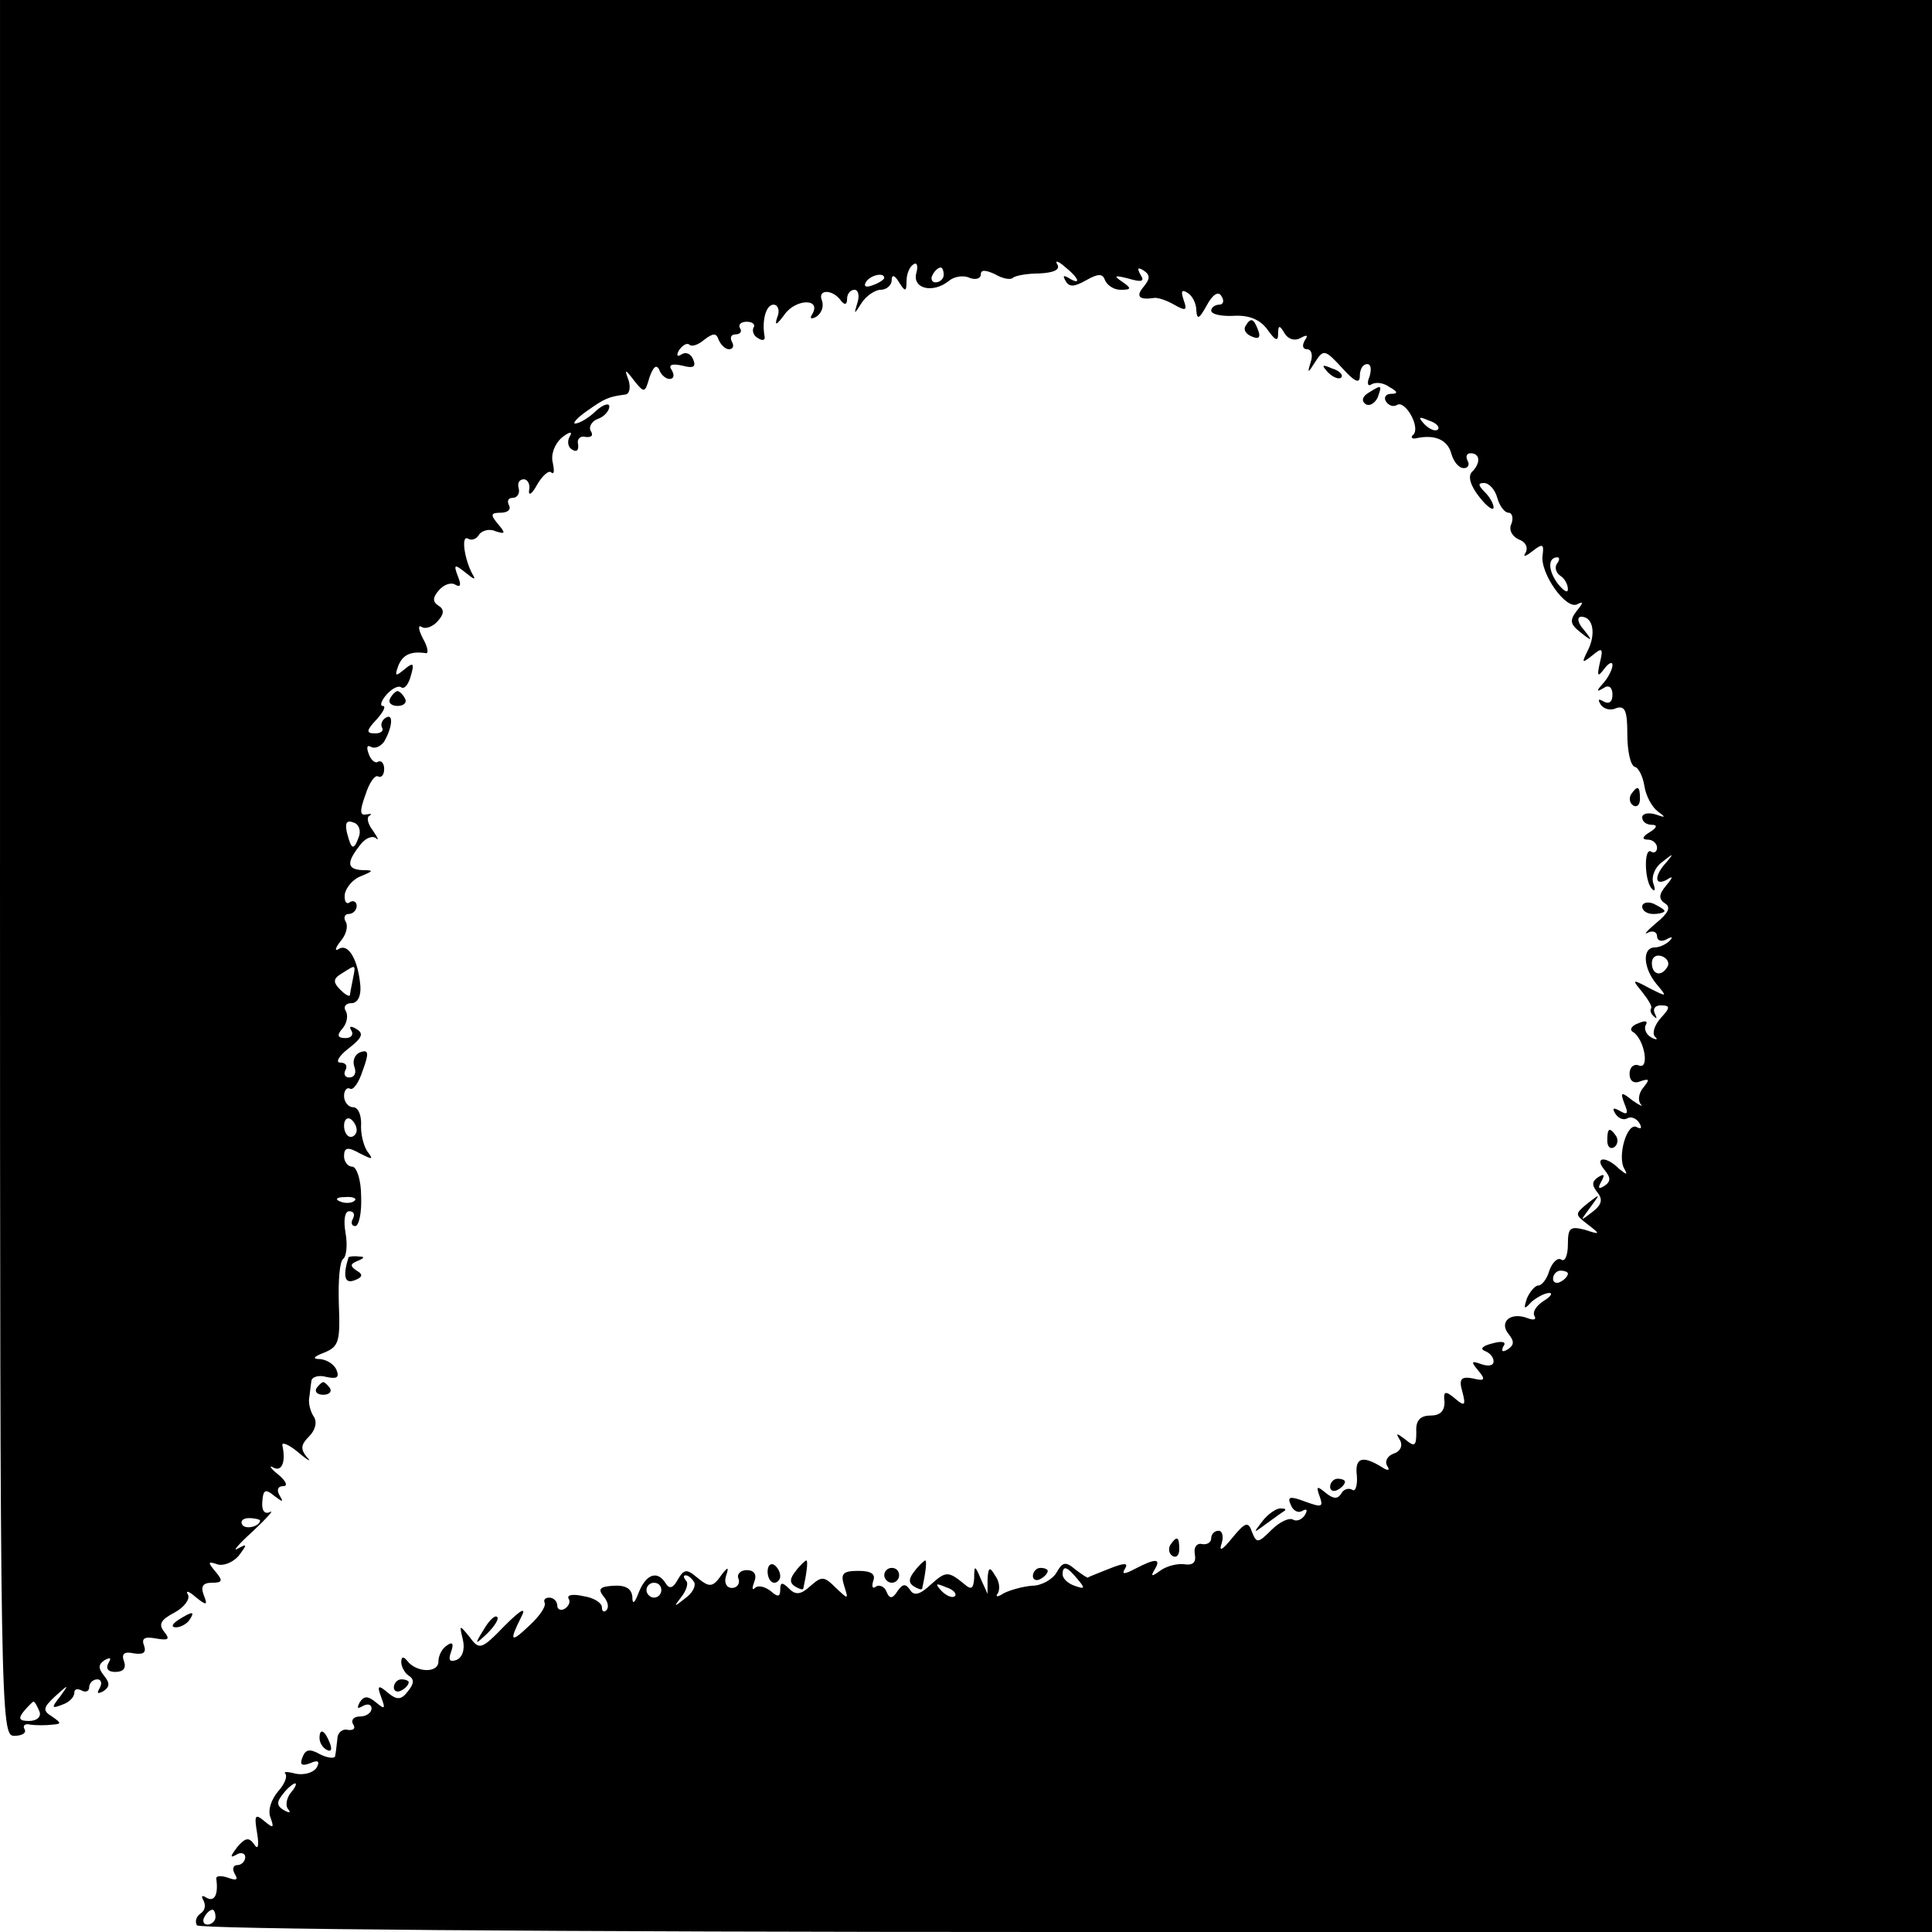<?xml version="1.0" standalone="no"?>
<!DOCTYPE svg PUBLIC "-//W3C//DTD SVG 20010904//EN"
 "http://www.w3.org/TR/2001/REC-SVG-20010904/DTD/svg10.dtd">
<svg version="1.0" xmlns="http://www.w3.org/2000/svg"
 width="260pt" height="260pt" viewBox="0 0 260 260"
 preserveAspectRatio="xMidYMid meet">
<g transform="translate(0,260) scale(0.1,-0.1)"
fill="#000000" stroke="none">
<path d="M0 1432 c0 -1143 1 -1168 19 -1168 11 0 17 4 14 9 -3 5 1 8 8 6 8 -1
21 -1 29 0 13 1 13 2 0 11 -13 8 -12 12 4 27 19 17 19 17 7 0 -12 -15 -12 -17
3 -11 9 3 16 10 16 16 0 5 4 6 10 3 5 -3 10 -1 10 4 0 6 5 11 11 11 5 0 7 -5
3 -12 -4 -7 -3 -8 5 -4 9 6 9 11 1 21 -8 10 -8 15 1 21 8 4 9 3 5 -4 -4 -7 -1
-12 9 -12 11 0 15 5 12 14 -4 10 0 14 13 11 13 -2 17 1 14 10 -4 10 0 13 16
10 17 -3 19 -1 11 9 -8 10 -5 16 14 26 13 7 21 18 18 24 -4 6 1 5 10 -3 15
-12 17 -12 11 3 -4 11 -1 16 11 16 15 0 15 3 5 15 -11 13 -10 14 2 10 8 -3 21
2 29 11 12 16 12 17 -1 10 -8 -5 1 6 20 23 19 18 30 30 23 26 -7 -3 -11 2 -10
14 1 16 4 18 16 8 12 -9 13 -9 7 1 -4 7 -2 12 5 12 7 0 4 7 -7 16 -10 8 -13
13 -6 9 11 -6 17 7 12 30 -1 5 9 1 22 -10 13 -11 18 -13 11 -6 -9 11 -8 17 3
28 9 9 11 20 6 27 -4 6 -7 17 -6 24 1 6 2 17 3 23 0 6 10 9 20 6 14 -3 18 -1
14 9 -3 8 -13 14 -22 15 -11 0 -10 3 6 9 19 8 21 15 19 65 -1 31 1 58 6 61 4
3 6 18 3 35 -3 17 -1 29 5 29 6 0 8 -4 5 -10 -3 -5 -2 -10 3 -10 5 0 9 18 8
40 0 22 -6 40 -12 40 -6 0 -11 7 -11 14 0 12 5 13 21 4 18 -9 19 -9 10 3 -5 8
-9 24 -8 37 0 12 -4 22 -11 22 -6 0 -12 7 -12 15 0 8 4 12 8 10 4 -3 12 8 17
24 9 24 8 29 -3 25 -8 -3 -11 -12 -8 -20 3 -8 0 -14 -7 -14 -6 0 -8 5 -5 10 3
6 0 10 -7 10 -7 0 -2 9 11 19 18 14 21 20 11 26 -8 5 -11 4 -7 -2 3 -5 0 -10
-8 -10 -11 0 -12 4 -4 13 6 7 8 18 4 24 -3 5 0 10 8 10 8 0 13 9 12 23 -3 35
-16 58 -29 50 -6 -4 -5 1 2 10 8 9 11 21 7 27 -3 5 -1 10 4 10 6 0 11 5 11 11
0 5 -4 8 -9 5 -5 -4 -8 1 -7 11 2 9 11 20 22 24 17 7 17 8 2 8 -21 1 -22 10
-4 33 7 10 17 14 22 10 4 -4 3 0 -4 10 -7 9 -9 18 -5 20 4 3 3 3 -4 2 -9 -2
-9 5 -1 27 5 16 13 27 17 24 4 -2 8 2 8 10 0 8 -4 12 -8 10 -4 -3 -10 2 -13
11 -3 8 -2 12 3 9 5 -3 13 0 18 7 11 19 13 39 2 32 -5 -3 -7 -9 -5 -13 3 -4
-1 -8 -9 -8 -13 0 -12 4 2 19 9 10 13 18 8 18 -4 0 -2 7 5 15 7 8 16 13 20 10
4 -3 10 4 13 16 5 17 3 18 -9 8 -12 -10 -13 -9 -8 5 6 15 17 20 37 17 4 -1 3
8 -4 20 -6 12 -7 19 -1 15 5 -3 15 1 21 8 9 10 9 16 1 21 -8 5 -8 11 1 21 6 7
16 11 22 7 7 -4 8 0 3 12 -6 16 -4 16 11 4 11 -9 14 -10 9 -2 -11 20 -16 54
-6 48 5 -3 12 0 15 6 4 5 14 8 22 4 13 -4 14 -3 3 10 -10 12 -10 15 4 15 10 0
14 5 11 10 -3 6 -1 10 5 10 6 0 10 6 8 13 -2 7 1 12 7 12 5 0 9 -7 7 -15 -1
-8 4 -5 11 8 7 12 16 20 19 16 4 -3 4 3 2 13 -3 11 2 25 12 34 10 8 15 9 11 2
-4 -6 -3 -15 3 -18 6 -4 9 -1 8 7 -2 7 3 12 10 10 8 -1 11 2 7 8 -3 5 1 13 9
16 9 3 16 11 16 17 0 5 -8 3 -18 -6 -10 -10 -23 -17 -28 -17 -4 0 3 8 16 17
24 17 29 19 51 22 6 0 8 9 5 19 -6 16 -5 16 8 -1 13 -16 14 -16 20 5 5 14 9
18 13 11 2 -7 9 -13 14 -13 6 0 7 5 3 12 -5 7 0 9 14 6 15 -4 19 -2 15 8 -3 8
-10 11 -16 7 -6 -4 -7 -1 -3 6 5 7 11 10 14 7 3 -3 12 0 20 7 12 9 16 9 19 0
3 -7 9 -13 14 -13 6 0 7 5 4 10 -3 6 -1 10 5 10 6 0 9 4 6 8 -3 5 1 9 9 9 8 0
12 -4 9 -8 -2 -4 0 -11 6 -14 6 -4 10 -3 9 2 -4 22 2 43 12 43 6 0 9 -8 5 -17
-4 -12 -1 -11 10 4 15 21 50 22 37 0 -4 -6 -1 -7 6 -3 7 5 10 14 7 22 -6 15
15 15 26 -1 5 -6 8 -5 8 3 0 6 4 12 10 12 5 0 7 -8 4 -17 -5 -17 -5 -17 6 0 6
9 18 17 25 17 8 0 15 6 15 13 0 8 4 7 10 -3 8 -13 10 -13 10 2 0 9 4 19 9 22
5 4 7 -2 4 -12 -5 -21 23 -27 44 -10 7 6 20 8 28 4 8 -3 15 -1 15 5 0 6 6 6
19 0 10 -6 21 -8 24 -5 3 3 19 6 36 6 19 1 28 5 24 12 -4 6 1 5 10 -3 19 -15
23 -26 5 -15 -7 4 -8 3 -4 -4 5 -9 12 -8 28 1 16 9 22 9 25 0 3 -7 12 -13 21
-13 15 0 15 2 2 11 -12 8 -10 9 9 4 17 -5 22 -4 16 5 -5 9 -4 11 4 6 9 -6 9
-11 0 -22 -11 -13 -6 -18 14 -15 4 1 17 -3 27 -9 16 -9 18 -8 13 6 -4 12 -3
15 5 10 7 -4 12 -15 12 -24 1 -13 4 -11 14 7 8 15 16 20 20 12 4 -6 2 -11 -3
-11 -6 0 -11 -4 -11 -8 0 -5 14 -8 31 -7 20 1 35 -5 45 -19 10 -14 14 -16 14
-6 0 13 2 13 9 1 5 -8 14 -10 21 -6 9 5 11 4 6 -3 -4 -7 -3 -12 3 -12 6 0 8
-8 5 -17 -5 -16 -4 -16 6 0 11 17 13 17 36 -8 17 -19 24 -22 24 -11 0 9 4 16
10 16 5 0 6 -7 3 -17 -4 -9 -2 -14 3 -10 6 3 16 2 24 -4 11 -6 12 -9 2 -9 -7
0 -10 -5 -7 -10 4 -6 10 -8 15 -5 11 7 32 -30 22 -40 -4 -3 -2 -6 3 -5 26 6
43 -2 48 -20 3 -11 10 -20 17 -20 6 0 8 5 5 10 -3 6 -1 10 4 10 13 0 14 -13 2
-25 -6 -6 -2 -19 10 -34 10 -13 19 -19 19 -14 0 5 -5 14 -12 21 -9 9 -9 12 -1
12 7 0 15 -9 18 -20 3 -11 10 -20 15 -20 5 0 7 -7 4 -15 -4 -8 1 -17 10 -21 9
-3 13 -11 9 -18 -4 -6 0 -5 9 2 14 11 16 10 14 -5 -4 -24 32 -75 47 -66 8 4 8
2 -1 -9 -10 -13 -9 -18 5 -29 16 -13 17 -12 4 4 -8 9 -9 17 -3 17 16 0 20 -23
9 -45 -9 -18 -8 -18 6 -7 13 11 15 10 10 -10 -4 -18 -3 -20 6 -8 6 8 11 10 11
5 0 -6 -6 -17 -12 -24 -10 -11 -10 -13 0 -7 7 5 12 1 12 -9 0 -10 -5 -13 -12
-9 -7 4 -8 3 -4 -4 4 -6 13 -9 21 -5 12 4 15 -4 15 -35 0 -22 4 -42 10 -44 5
-1 11 -13 13 -26 2 -13 10 -28 18 -34 11 -8 11 -9 -3 -4 -10 3 -18 1 -18 -4 0
-6 6 -10 13 -10 8 0 7 -4 -3 -10 -10 -6 -11 -10 -2 -10 6 0 12 -5 12 -11 0 -5
-4 -8 -8 -5 -10 6 -9 -40 1 -50 4 -5 5 -1 2 7 -3 9 2 22 12 29 15 12 16 12 6
0 -17 -18 -17 -33 0 -24 9 6 9 4 -1 -8 -10 -12 -10 -18 -1 -24 8 -5 4 -13 -12
-26 -13 -11 -18 -17 -11 -13 6 3 12 1 12 -5 0 -6 6 -8 13 -4 7 4 9 3 4 -2 -5
-5 -14 -9 -20 -9 -17 0 -16 -27 2 -49 15 -18 15 -18 -9 -6 -24 13 -24 12 -10
-5 8 -10 14 -20 12 -22 -2 -3 0 -8 4 -11 4 -4 4 -2 1 4 -3 6 0 11 8 11 13 0
13 -3 0 -17 -8 -9 -12 -20 -8 -25 5 -4 2 -5 -5 -1 -7 4 -10 12 -7 17 3 5 -1 6
-10 2 -9 -3 -13 -9 -7 -12 15 -10 22 -50 8 -45 -7 3 -13 -2 -13 -11 0 -10 6
-14 15 -10 12 4 12 2 4 -8 -7 -8 -8 -18 -4 -23 4 -4 -1 -2 -11 5 -15 12 -17
12 -11 -4 6 -14 4 -16 -6 -10 -9 5 -11 4 -6 -4 4 -6 11 -9 16 -6 5 3 12 0 16
-6 4 -7 3 -9 -3 -6 -13 8 -27 -39 -17 -56 5 -9 3 -8 -7 0 -18 18 -34 16 -20
-1 9 -11 9 -16 0 -22 -8 -5 -9 -3 -4 6 5 9 4 11 -4 6 -9 -6 -9 -11 -1 -21 7
-9 6 -16 -7 -26 -17 -13 -17 -13 -3 6 14 19 14 19 -3 6 -18 -15 -18 -15 0 -29
17 -13 17 -14 -4 -7 -20 5 -23 3 -23 -20 0 -14 -4 -24 -9 -20 -5 3 -12 -4 -16
-15 -3 -11 -10 -20 -15 -20 -4 0 -11 -8 -15 -17 -5 -15 -4 -16 6 -5 7 6 18 12
24 12 5 0 2 -5 -8 -11 -9 -6 -15 -14 -12 -20 3 -5 -1 -6 -9 -3 -23 9 -39 -5
-26 -21 8 -10 8 -15 -1 -21 -7 -4 -9 -3 -6 4 5 6 -1 8 -15 4 -12 -3 -17 -7
-10 -10 6 -2 12 -8 12 -14 0 -6 -7 -7 -16 -4 -14 5 -15 4 -5 -8 11 -13 9 -15
-7 -11 -16 3 -19 -1 -14 -18 5 -19 3 -20 -10 -9 -13 11 -16 10 -14 -5 0 -12
-6 -18 -19 -18 -14 0 -20 -7 -19 -22 0 -19 -2 -21 -15 -10 -12 9 -13 9 -7 -1
4 -7 1 -15 -8 -18 -9 -3 -13 -11 -9 -17 4 -6 1 -7 -8 -1 -26 16 -36 12 -33
-12 1 -13 -2 -22 -6 -19 -5 3 -12 1 -15 -5 -5 -8 -11 -7 -21 1 -12 10 -13 9
-8 -5 5 -14 3 -15 -19 -7 -21 8 -25 7 -20 -4 3 -8 10 -12 16 -8 6 3 7 1 3 -6
-4 -6 -11 -9 -16 -6 -5 3 -18 -3 -29 -14 -18 -18 -20 -18 -26 -3 -5 15 -9 14
-27 -8 -13 -16 -18 -19 -14 -7 3 9 1 17 -4 17 -6 0 -10 -5 -10 -10 0 -6 -6 -9
-12 -8 -7 2 -12 -4 -10 -14 2 -11 -3 -15 -15 -13 -10 1 -24 -3 -32 -9 -11 -8
-13 -8 -7 2 9 15 1 15 -26 1 -15 -8 -19 -8 -14 0 5 8 -1 8 -21 0 -15 -6 -28
-11 -29 -12 0 -1 -8 4 -17 11 -13 11 -17 10 -25 -4 -5 -9 -20 -18 -33 -18 -13
-1 -30 -6 -38 -10 -9 -6 -12 -5 -8 0 3 6 2 16 -4 24 -7 12 -9 11 -10 -5 l0
-20 -9 20 c-8 19 -9 19 -9 1 -1 -14 -4 -16 -13 -8 -22 18 -25 18 -46 -1 -14
-13 -22 -15 -27 -7 -6 9 -10 9 -17 -1 -7 -11 -11 -11 -15 -1 -2 6 -9 10 -14 7
-5 -4 -6 0 -4 7 4 10 -3 14 -20 14 -21 0 -24 -4 -19 -20 6 -19 6 -19 -11 -3
-16 16 -19 16 -34 3 -13 -12 -20 -13 -29 -4 -9 9 -12 9 -12 -1 0 -10 -3 -11
-13 -2 -8 6 -17 8 -21 4 -4 -4 -4 0 -1 8 4 10 0 16 -10 16 -9 0 -14 -6 -11
-12 2 -6 -2 -12 -9 -12 -7 0 -11 7 -8 16 4 12 3 13 -5 3 -13 -19 -17 -19 -35
-4 -13 11 -17 10 -25 -4 -6 -11 -11 -13 -16 -5 -11 18 -26 13 -36 -11 -6 -16
-9 -18 -9 -7 -1 11 -9 16 -25 15 -18 -1 -22 -4 -14 -14 6 -7 8 -15 4 -19 -3
-3 -6 -2 -6 4 0 6 -11 13 -25 15 -13 3 -22 2 -20 -3 3 -4 1 -10 -5 -14 -5 -3
-10 -1 -10 4 0 6 -5 11 -11 11 -5 0 -8 -3 -6 -7 2 -5 -7 -18 -20 -30 -26 -25
-28 -22 -12 10 8 15 1 12 -22 -11 -31 -32 -34 -33 -47 -15 -14 17 -14 17 -9
-4 3 -13 -1 -24 -9 -27 -9 -3 -11 0 -7 11 4 11 2 14 -5 9 -7 -4 -12 -14 -12
-22 0 -16 -30 -15 -42 1 -5 6 -8 6 -8 -2 0 -6 5 -15 10 -18 8 -5 7 -11 -1 -21
-9 -12 -15 -12 -27 -2 -13 11 -15 10 -9 -6 6 -16 5 -17 -7 -7 -11 9 -16 9 -22
0 -4 -8 -3 -9 4 -5 7 4 12 2 12 -3 0 -6 -7 -11 -16 -11 -8 0 -12 -5 -9 -10 4
-6 1 -9 -7 -8 -7 2 -14 -4 -14 -12 -1 -8 -2 -19 -3 -23 0 -4 -10 -3 -20 2 -14
8 -20 7 -24 -4 -4 -10 -1 -12 10 -8 11 5 14 3 9 -6 -5 -7 -17 -10 -28 -8 -11
3 -17 3 -14 0 3 -4 -1 -14 -10 -24 -9 -11 -14 -25 -10 -35 5 -14 4 -15 -8 -5
-13 11 -14 8 -10 -16 3 -18 1 -23 -4 -15 -7 10 -12 9 -23 -4 -9 -12 -10 -15
-1 -10 6 4 12 2 12 -3 0 -6 -5 -11 -11 -11 -5 0 -7 -5 -3 -12 5 -8 2 -9 -9 -5
-9 3 -16 3 -16 -1 3 -21 -2 -32 -13 -26 -6 4 -8 3 -4 -4 3 -6 2 -13 -4 -17 -6
-4 -8 -11 -5 -16 4 -5 463 -9 1171 -9 l1164 0 0 1300 0 1300 -1300 0 -1300 0
0 -1168z m1270 798 c0 -5 -5 -10 -11 -10 -5 0 -7 5 -4 10 3 6 8 10 11 10 2 0
4 -4 4 -10z m-80 -4 c0 -2 -7 -7 -16 -10 -8 -3 -12 -2 -9 4 6 10 25 14 25 6z
m745 -204 c-3 -3 -11 0 -18 7 -9 10 -8 11 6 5 10 -3 15 -9 12 -12z m160 -181
c-3 -5 -1 -12 5 -16 5 -3 10 -11 10 -18 0 -6 -6 -2 -14 8 -13 18 -13 35 0 35
3 0 3 -4 -1 -9z m-1612 -367 c-7 -19 -10 -18 -16 5 -3 13 -1 18 9 14 7 -2 10
-11 7 -19z m1761 -175 c-8 -14 -21 -11 -21 5 0 8 6 12 14 9 7 -3 10 -9 7 -14z
m-1769 -16 c-2 -10 -4 -20 -4 -22 -1 -3 -7 1 -13 7 -10 10 -10 15 2 22 19 12
19 13 15 -7z m5 -204 c0 -5 -4 -9 -8 -9 -5 0 -9 7 -9 15 0 8 4 12 9 9 4 -3 8
-9 8 -15z m-3 -95 c-3 -3 -12 -4 -19 -1 -8 3 -5 6 6 6 11 1 17 -2 13 -5z
m1633 -98 c0 -3 -4 -8 -10 -11 -5 -3 -10 -1 -10 4 0 6 5 11 10 11 6 0 10 -2
10 -4z m-1760 -332 c0 -8 -19 -13 -24 -6 -3 5 1 9 9 9 8 0 15 -2 15 -3z m1100
-79 c11 -13 10 -14 -4 -9 -9 3 -16 10 -16 15 0 13 6 11 20 -6z m-516 -4 c3 -5
-2 -15 -12 -22 -15 -12 -16 -12 -5 2 7 9 10 19 6 22 -3 4 -4 7 0 7 3 0 8 -4
11 -9z m-44 -11 c0 -5 -4 -10 -10 -10 -5 0 -10 5 -10 10 0 6 5 10 10 10 6 0
10 -4 10 -10z m395 -8 c-3 -3 -11 0 -18 7 -9 10 -8 11 6 5 10 -3 15 -9 12 -12z
m-1232 -155 c3 -7 -3 -13 -14 -13 -13 0 -15 3 -7 13 6 7 12 13 13 13 2 0 5 -6
8 -13z m338 -110 c-6 -8 -7 -18 -3 -22 4 -5 1 -5 -6 -1 -10 6 -10 11 -1 22 6
8 14 14 16 14 3 0 0 -6 -6 -13z m-101 -167 c0 -5 -5 -10 -11 -10 -5 0 -7 5 -4
10 3 6 8 10 11 10 2 0 4 -4 4 -10z"/>
<path d="M1676 2161 c-3 -5 1 -11 9 -14 9 -4 12 -1 8 9 -6 16 -10 17 -17 5z"/>
<path d="M1787 2099 c7 -7 15 -10 18 -7 3 3 -2 9 -12 12 -14 6 -15 5 -6 -5z"/>
<path d="M1841 2071 c-8 -5 -9 -11 -3 -15 5 -3 12 1 16 9 6 17 6 18 -13 6z"/>
<path d="M525 1660 c-3 -5 1 -10 10 -10 9 0 13 5 10 10 -3 6 -8 10 -10 10 -2
0 -7 -4 -10 -10z"/>
<path d="M2195 1531 c-3 -5 -2 -12 3 -15 5 -3 9 1 9 9 0 17 -3 19 -12 6z"/>
<path d="M2210 1380 c0 -6 7 -10 15 -10 8 0 15 2 15 4 0 2 -7 6 -15 10 -8 3
-15 1 -15 -4z"/>
<path d="M2163 1065 c0 -8 4 -12 9 -9 5 3 6 10 3 15 -9 13 -12 11 -12 -6z"/>
<path d="M469 908 c-8 -26 -5 -36 8 -31 11 4 12 8 3 13 -9 6 -9 9 1 13 10 4
10 6 2 6 -7 1 -13 0 -14 -1z"/>
<path d="M426 732 c-3 -5 1 -9 9 -9 8 0 12 4 9 9 -3 4 -7 8 -9 8 -2 0 -6 -4
-9 -8z"/>
<path d="M1790 599 c0 -5 5 -7 10 -4 6 3 10 8 10 11 0 2 -4 4 -10 4 -5 0 -10
-5 -10 -11z"/>
<path d="M1699 553 c-13 -17 -13 -17 6 -3 11 8 22 16 24 17 2 2 0 3 -6 3 -6 0
-17 -8 -24 -17z"/>
<path d="M1575 521 c-3 -5 -2 -12 3 -15 5 -3 9 1 9 9 0 17 -3 19 -12 6z"/>
<path d="M1033 485 c0 -8 4 -15 9 -15 4 0 8 4 8 9 0 6 -4 12 -8 15 -5 3 -9 -1
-9 -9z"/>
<path d="M1071 486 c-8 -10 -9 -16 -1 -21 5 -3 10 -5 11 -3 4 18 7 38 4 38 -1
0 -8 -6 -14 -14z"/>
<path d="M1231 486 c-8 -10 -9 -16 -1 -21 5 -3 10 -5 11 -3 4 18 7 38 4 38 -1
0 -8 -6 -14 -14z"/>
<path d="M1190 480 c0 -5 5 -10 10 -10 6 0 10 5 10 10 0 6 -4 10 -10 10 -5 0
-10 -4 -10 -10z"/>
<path d="M1390 479 c0 -5 5 -7 10 -4 6 3 10 8 10 11 0 2 -4 4 -10 4 -5 0 -10
-5 -10 -11z"/>
<path d="M240 420 c-9 -6 -10 -10 -3 -10 6 0 15 5 18 10 8 12 4 12 -15 0z"/>
<path d="M651 407 c-13 -21 -12 -21 5 -5 10 10 16 20 13 22 -3 3 -11 -5 -18
-17z"/>
<path d="M530 329 c0 -5 5 -7 10 -4 6 3 10 8 10 11 0 2 -4 4 -10 4 -5 0 -10
-5 -10 -11z"/>
<path d="M430 261 c0 -6 4 -13 10 -16 6 -3 7 1 4 9 -7 18 -14 21 -14 7z"/>
</g>
</svg>
